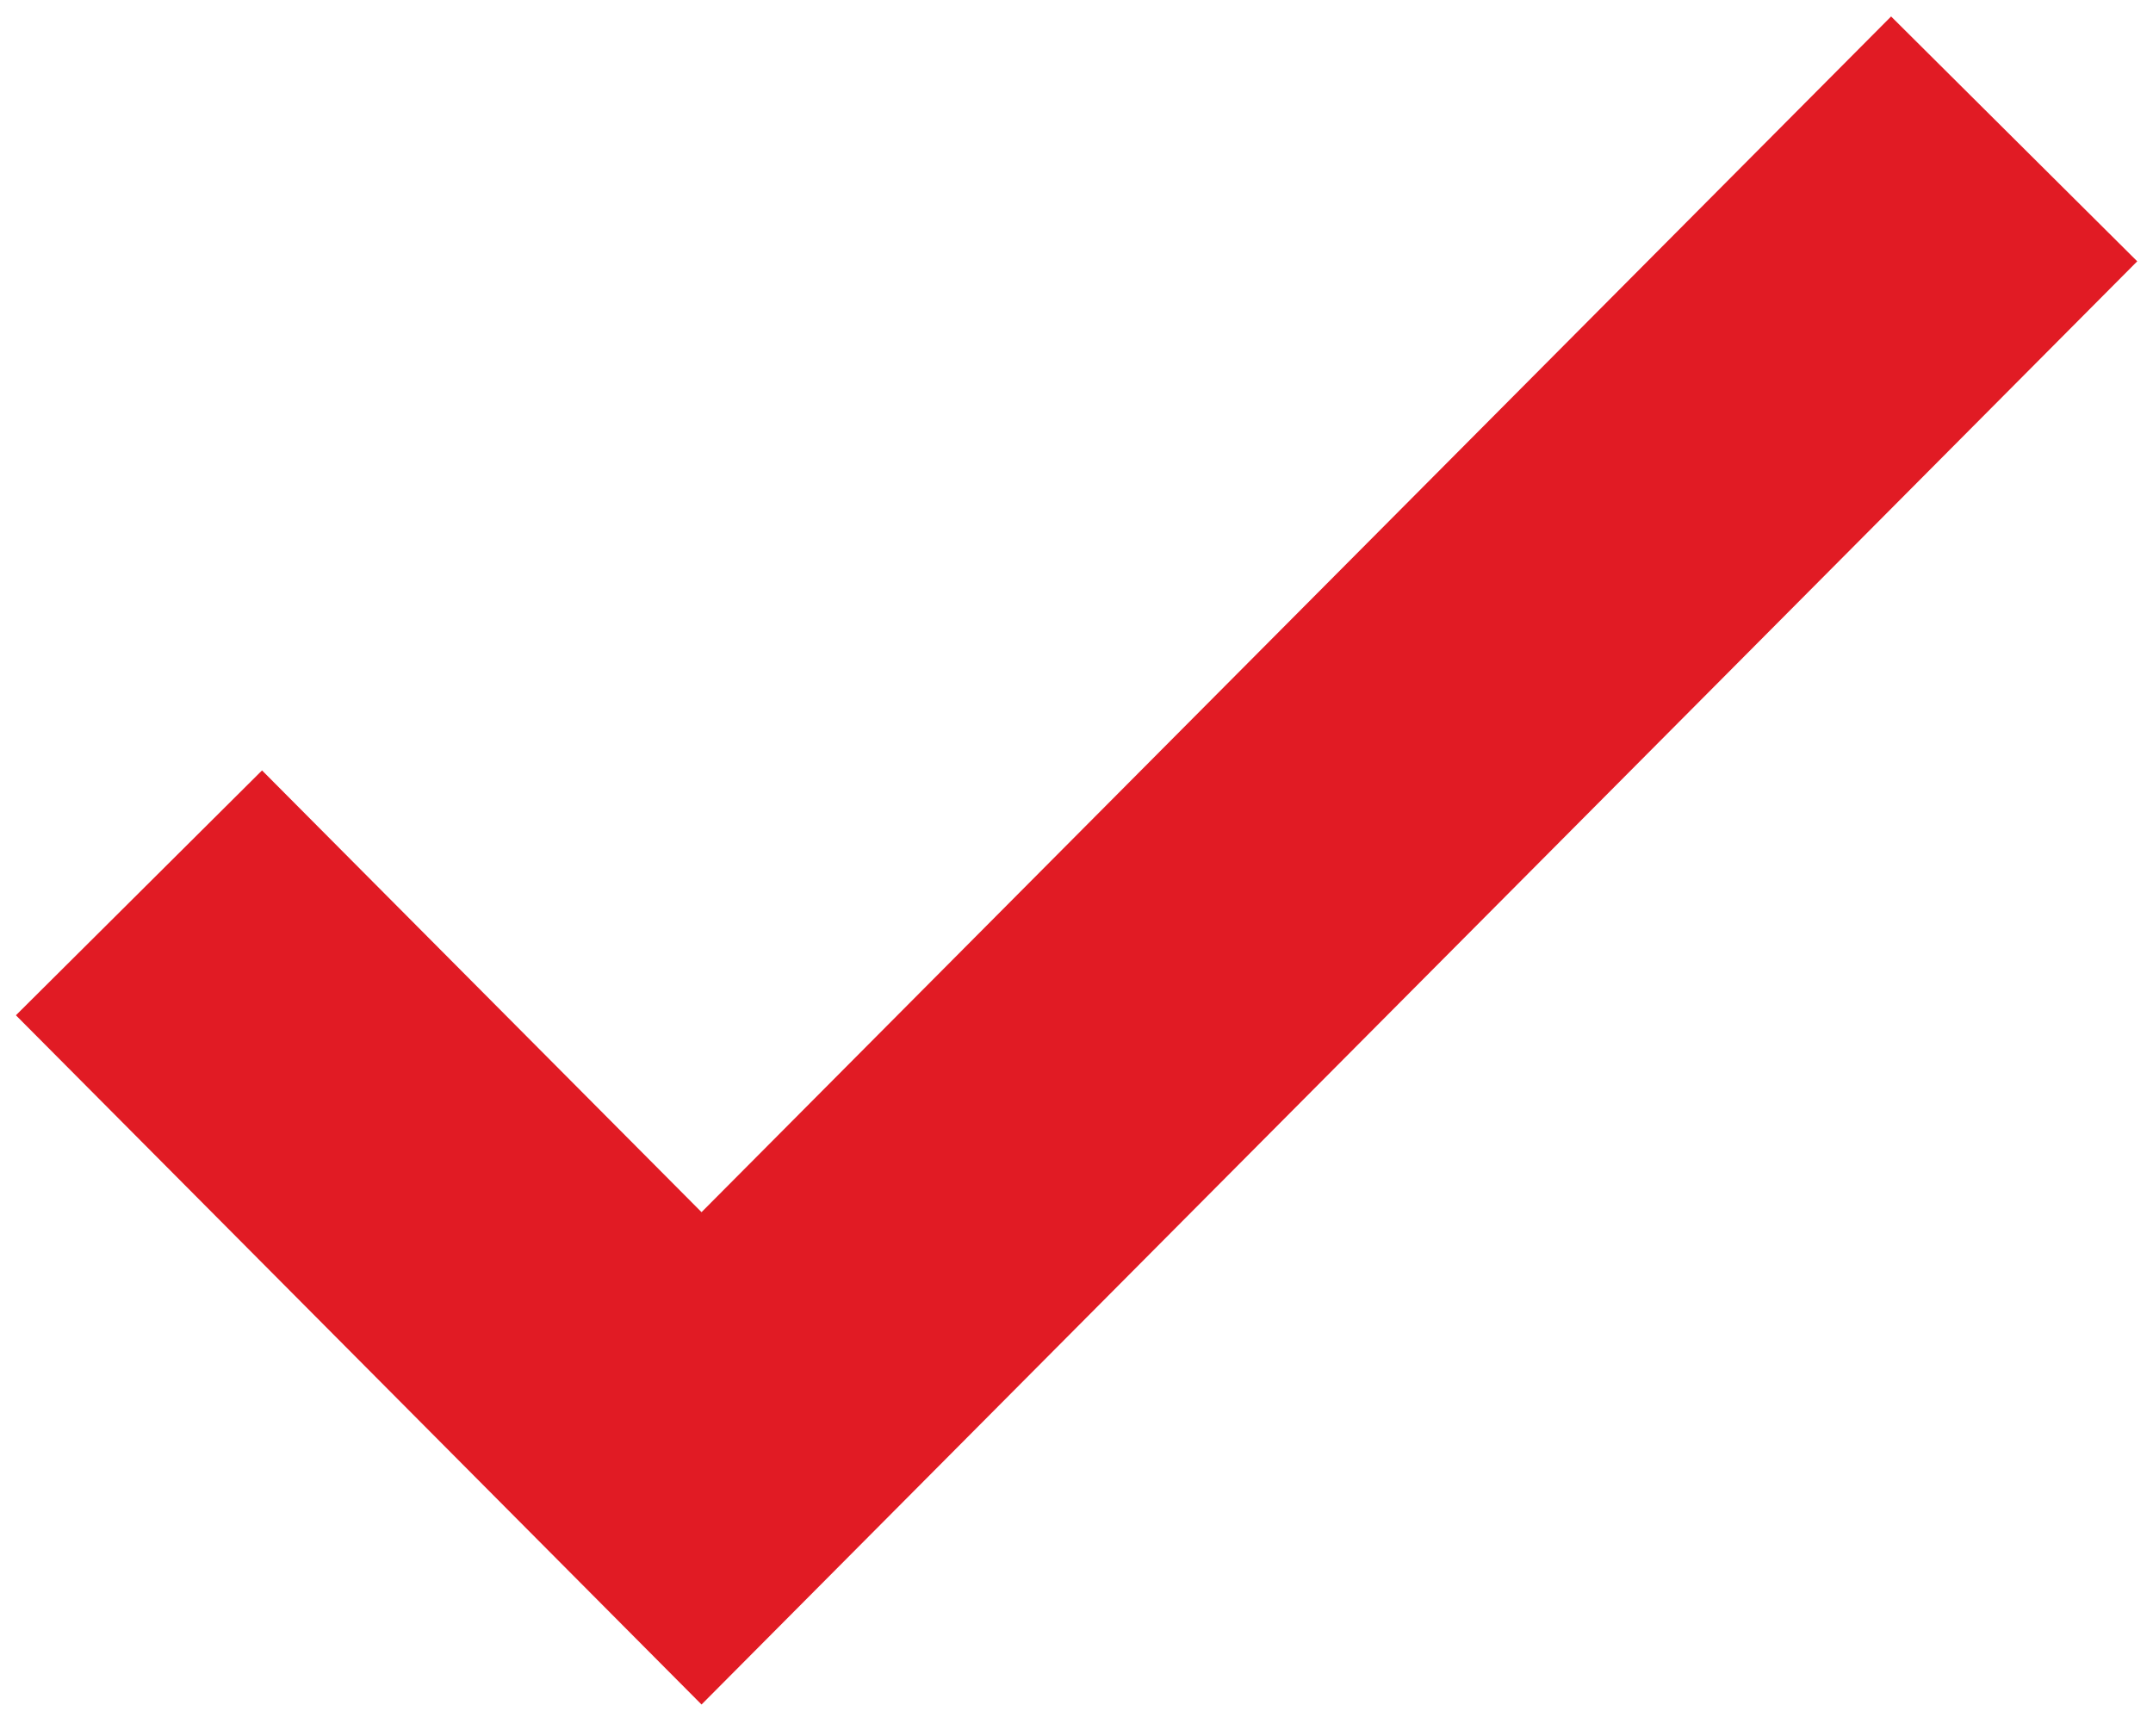 <svg width="31" height="25" viewBox="0 0 31 25" fill="none" xmlns="http://www.w3.org/2000/svg">
<path fill-rule="evenodd" clip-rule="evenodd" d="M30.773 3.763L10.101 24.545L0.229 14.62L3.773 11.094L10.101 17.455L27.229 0.237L30.773 3.763Z" fill="#E11B24"/>
</svg>
